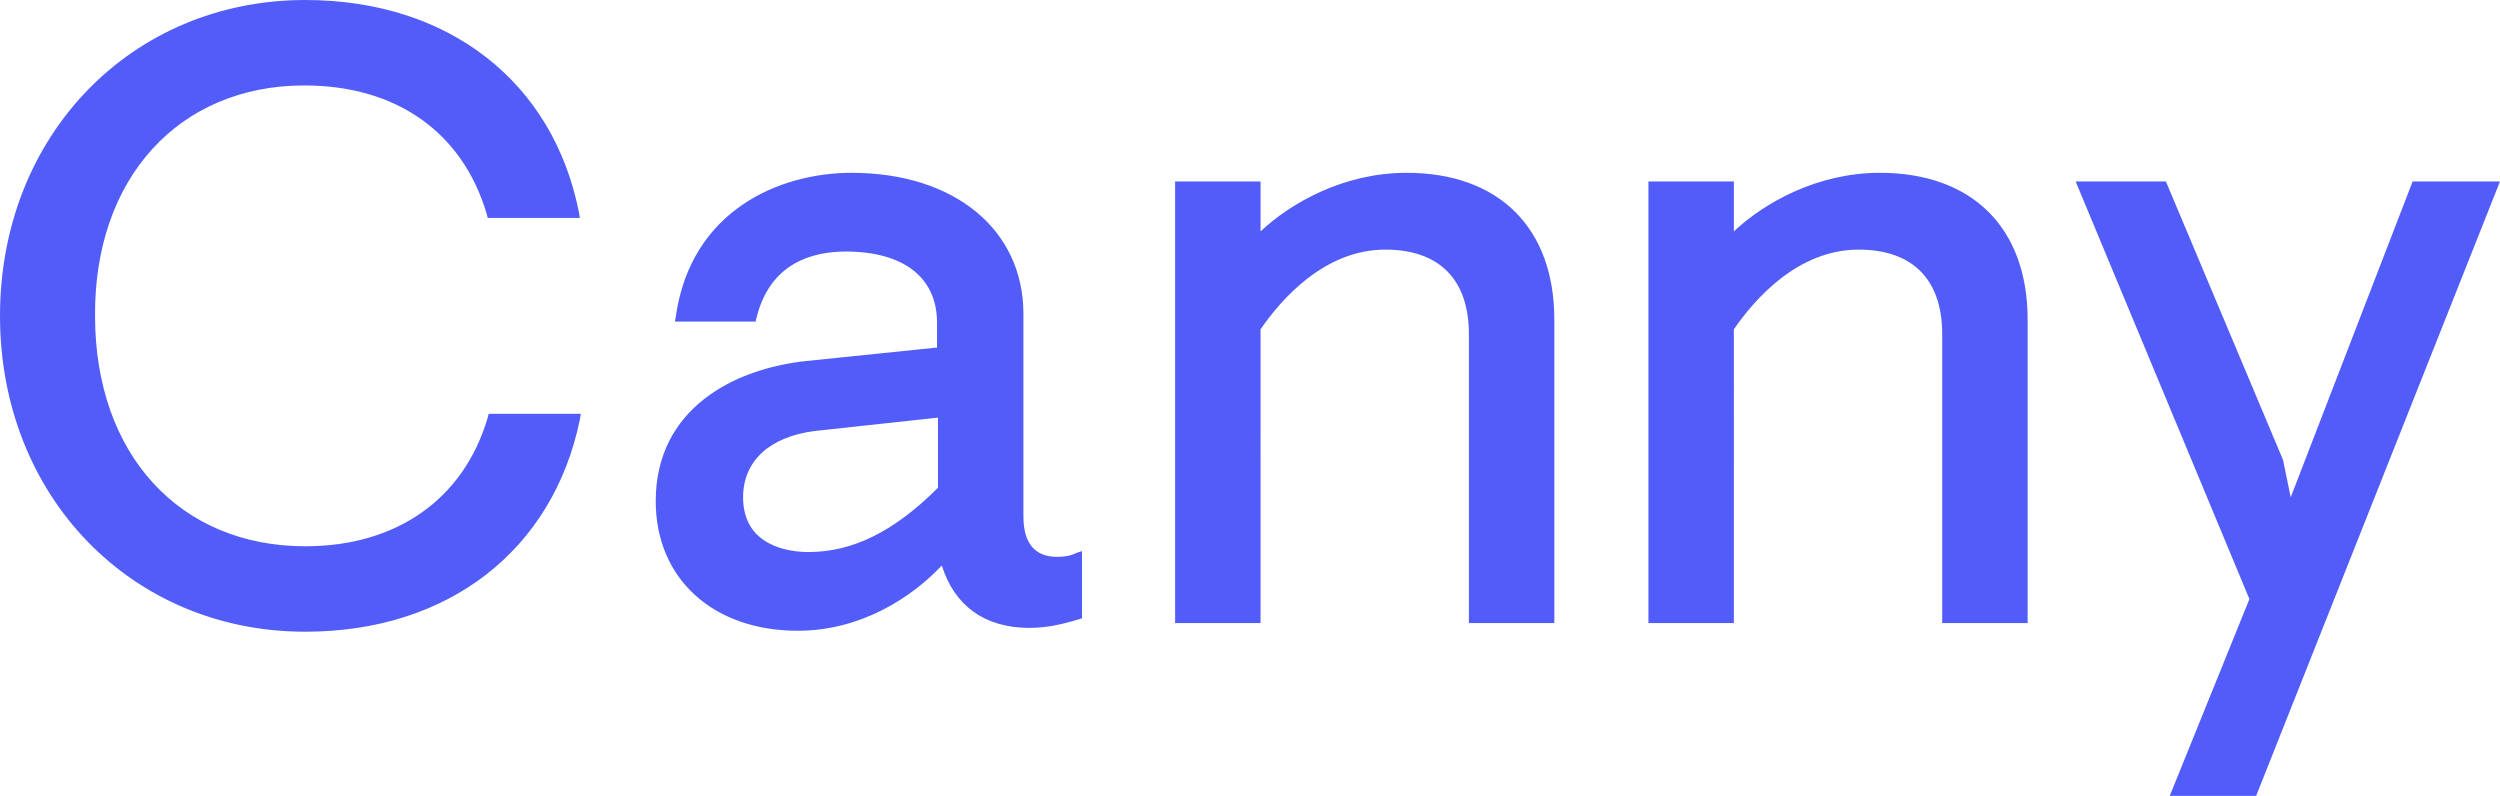<?xml version="1.0" encoding="UTF-8"?>
<svg xmlns="http://www.w3.org/2000/svg" viewBox="0 0 260.4 82.9">
  <path d="M31.7 8.9c9.6 0 16.5 4.9 19 13.4l.1.4h9.6l-.1-.6C57.6 8.5 46.7 0 31.8 0 13.7 0 0 14.1 0 32.9s13.7 32.9 31.8 32.9c14.9 0 25.8-8.5 28.6-22.1l.1-.6h-9.6l-.1.4c-2.5 8.5-9.5 13.4-19 13.4-13.1 0-21.9-9.6-21.9-24-.1-14.3 8.7-24 21.8-24zM110.1 58c-2.3 0-3.5-1.4-3.5-4.2V32.7c0-8.8-7.2-14.7-17.9-14.7-7.5 0-16.7 3.9-18.3 14.9l-.1.6h8.4l.1-.4c1.4-5.7 5.8-6.9 9.3-6.9 6 0 9.5 2.7 9.5 7.4v2.6L84 37.6c-7.6.8-15.7 5-15.7 14.6 0 8.1 6 13.5 14.8 13.5 6.5 0 11.8-3.4 15-6.8 1.3 4.2 4.5 6.5 9.1 6.5 1.7 0 3.2-.3 5.2-.9l.3-.1v-7l-.6.2c-.6.3-1.2.4-2 .4zM97.7 43.5v7.3c-4.6 4.6-8.9 6.7-13.5 6.7-2 0-6.8-.6-6.8-5.7 0-3.8 2.8-6.3 7.4-6.9l12.9-1.4zM146.5 18c-6.5 0-12 3.1-15.2 6.1v-5.2h-8.9v46h8.9V34.3c2.2-3.2 6.7-8.3 13-8.3 5.6 0 8.7 3.1 8.7 8.8v30.1h8.9V33.3c0-9.6-5.8-15.3-15.4-15.3zm49.3 0c-6.5 0-12 3.1-15.2 6.1v-5.2h-8.9v46h8.9V34.3c2.2-3.2 6.7-8.3 13-8.3 5.6 0 8.7 3.1 8.7 8.8v30.1h8.9V33.3c0-9.6-5.8-15.3-15.4-15.3zm55.5.9l-12.7 32.9-.8-3.9-12.2-29h-9.4l18.1 43.5-8.3 20.5h9l25.4-64z" fill="#525DF9"></path>
</svg>
